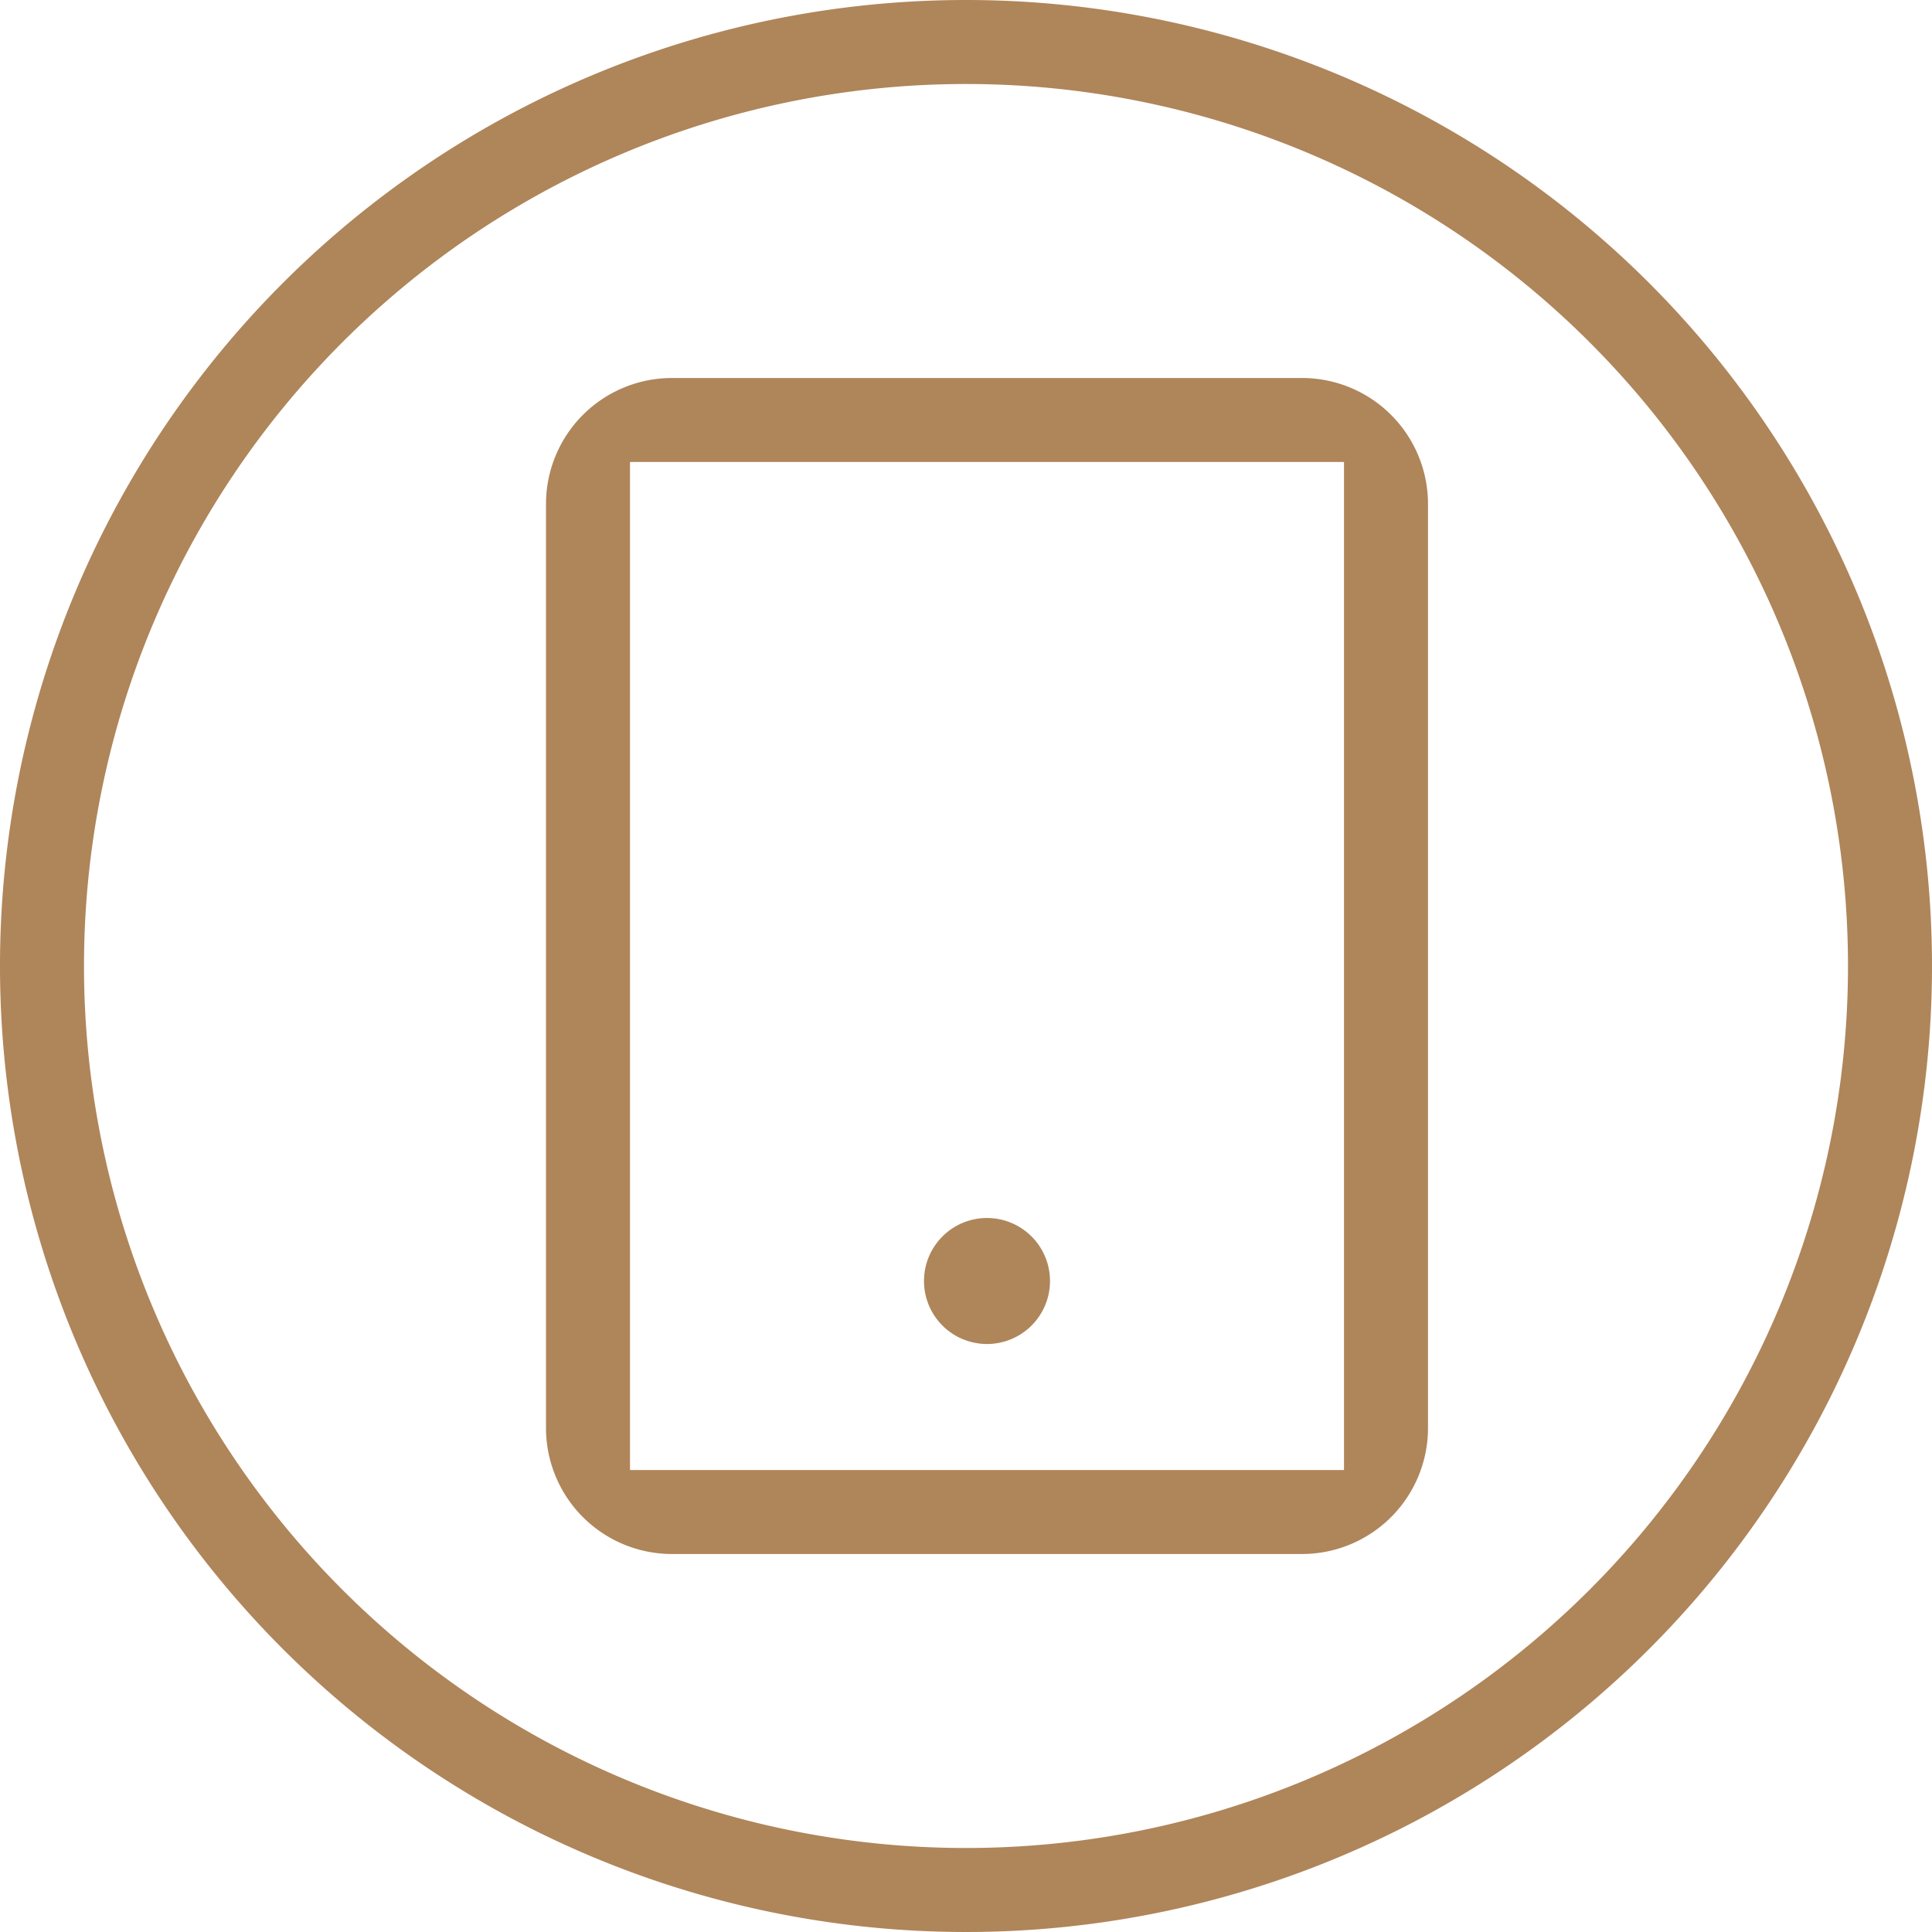 <svg xmlns="http://www.w3.org/2000/svg" width="46" height="46" viewBox="0 0 46 46">
  <defs>
    <style>
      .cls-1 {
        fill: #af855a;
        fill-rule: evenodd;
      }
    </style>
  </defs>
  <path id="椭圆_2" data-name="椭圆 2" class="cls-1" d="M23,0A23,23,0,1,1,0,23,23,23,0,0,1,23,0Zm0,2A21,21,0,1,1,2,23,21,21,0,0,1,23,2ZM16,9H31a3,3,0,0,1,3,3V34a3,3,0,0,1-3,3H16a3,3,0,0,1-3-3V12A3,3,0,0,1,16,9Zm-1,2H32V35H15V11Zm8.5,18A1.5,1.5,0,1,1,22,30.5,1.5,1.5,0,0,1,23.5,29Z"/>
</svg>
